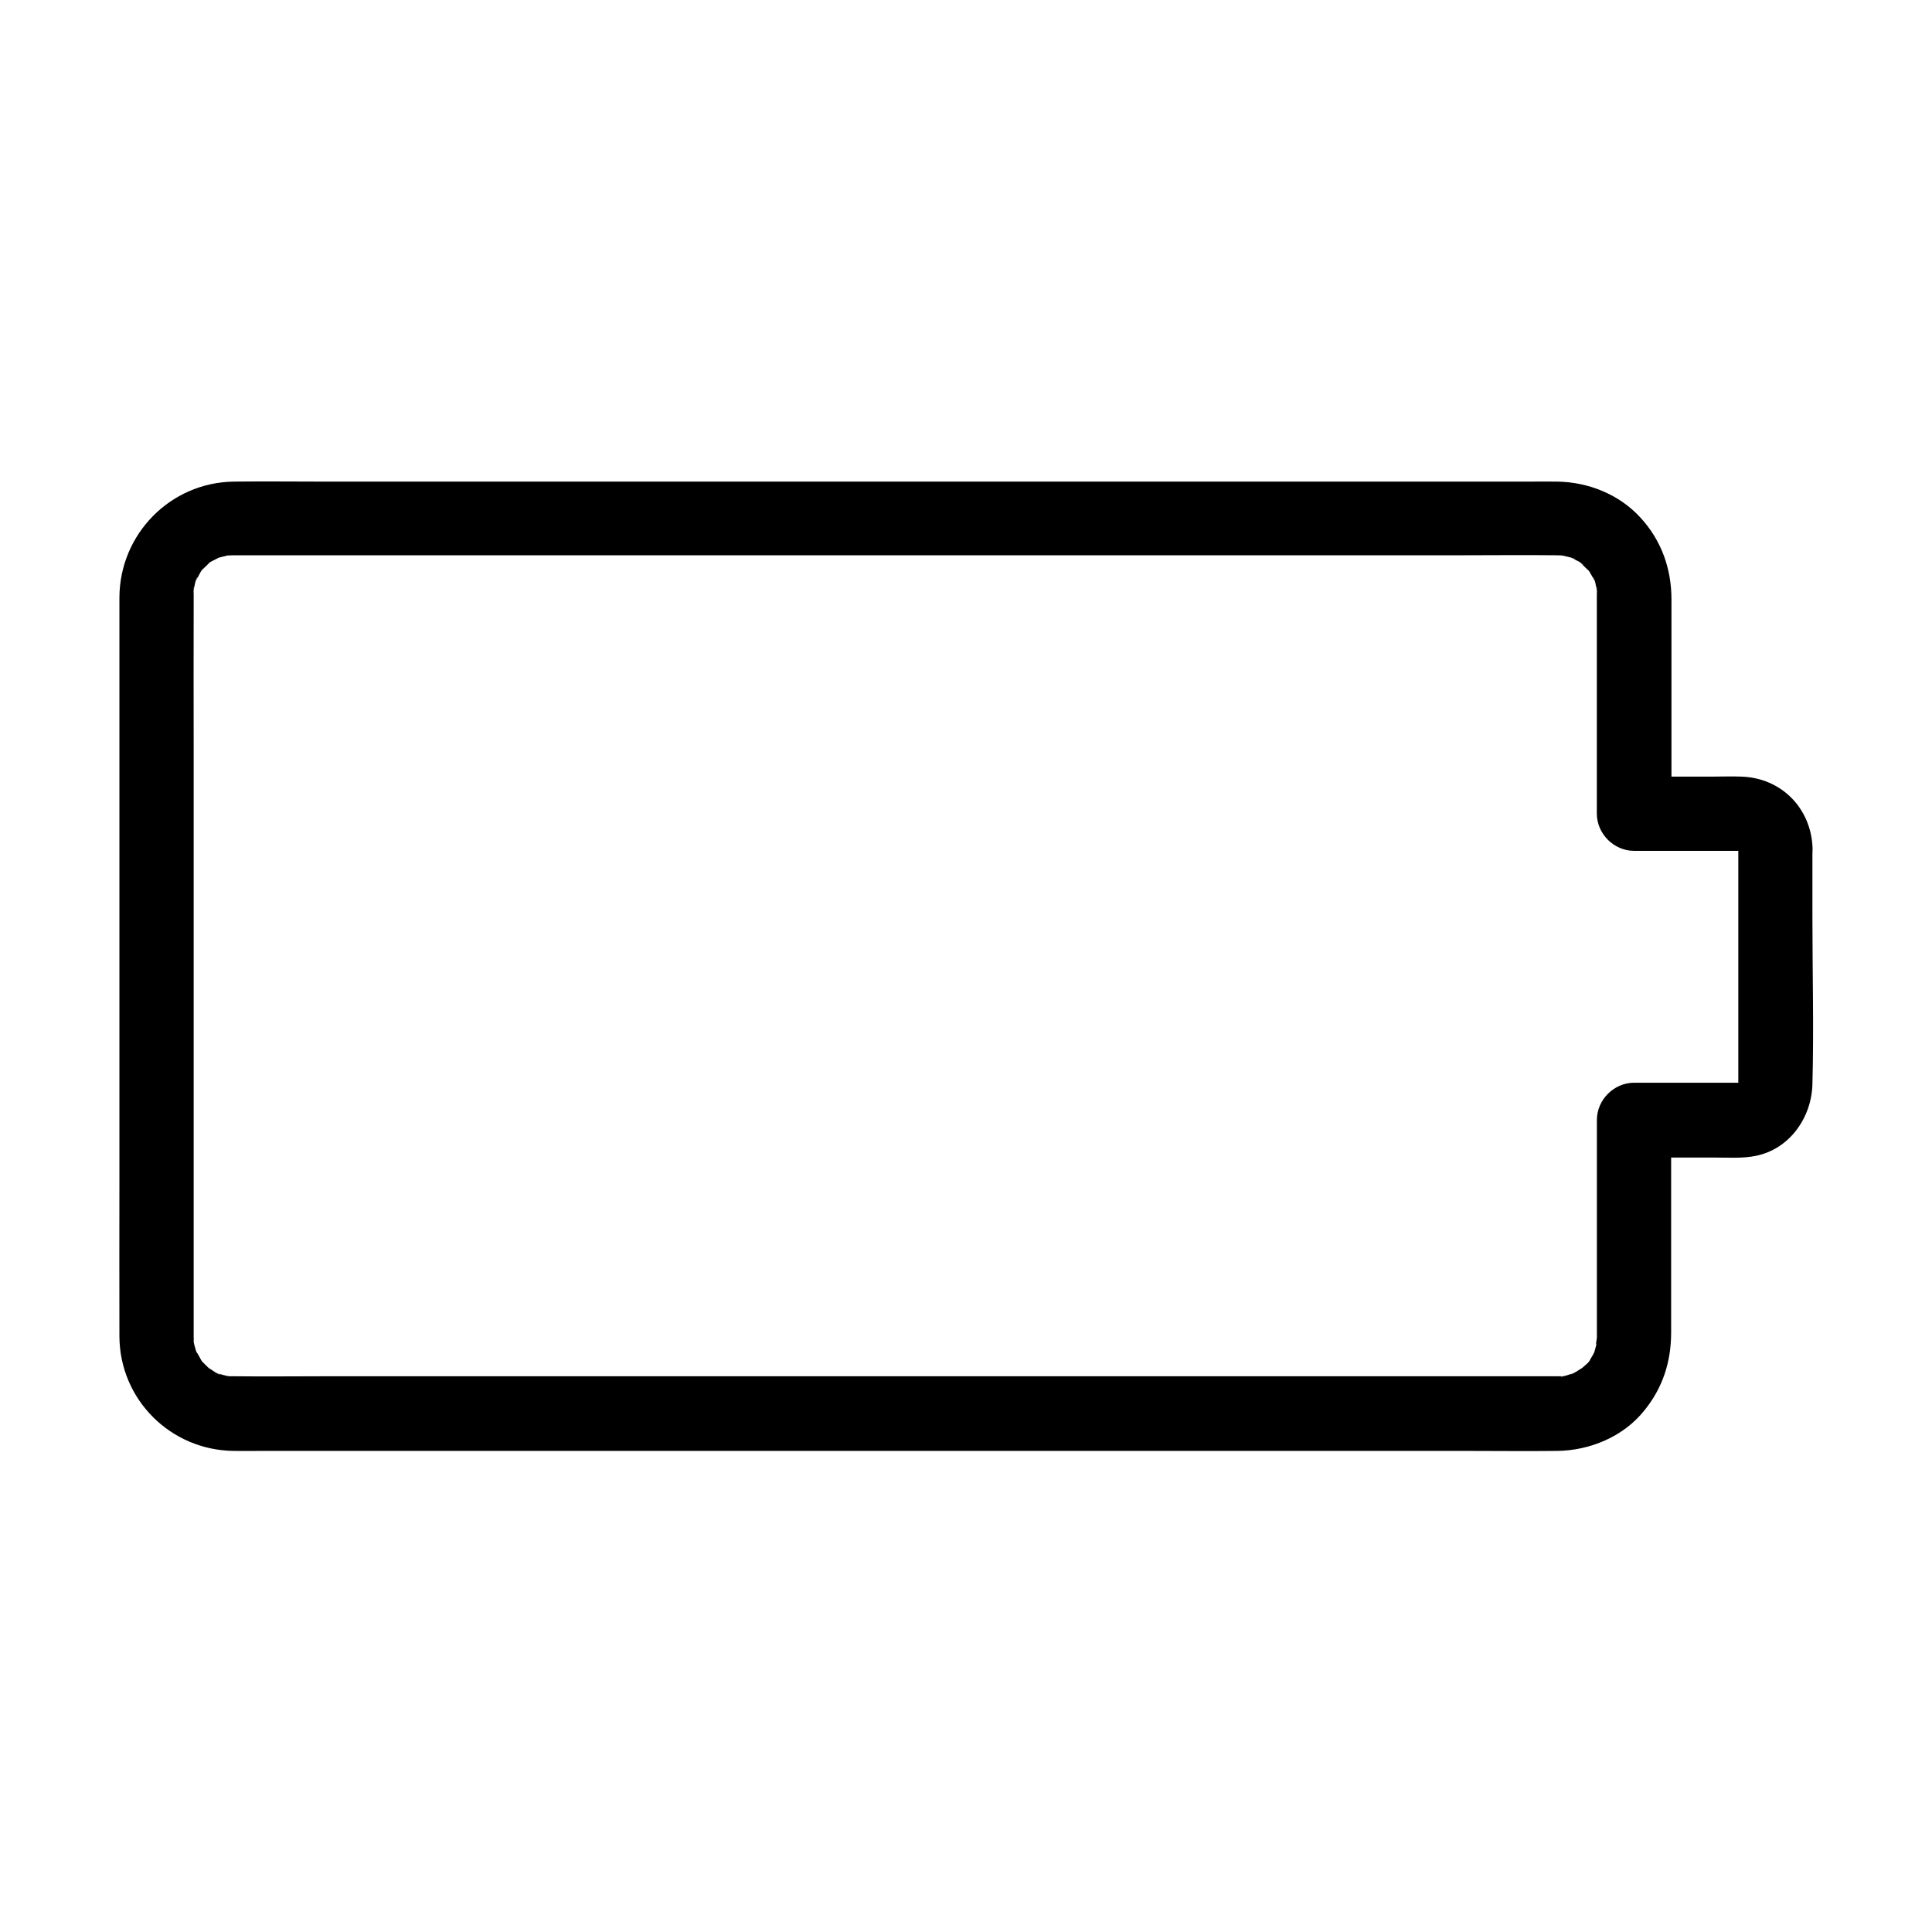 <?xml version="1.0" encoding="UTF-8"?>
<!-- Uploaded to: SVG Repo, www.svgrepo.com, Generator: SVG Repo Mixer Tools -->
<svg fill="#000000" width="800px" height="800px" version="1.1" viewBox="144 144 512 512" xmlns="http://www.w3.org/2000/svg">
 <path d="m604.67 368.8v40.738 20.172 1.574c0.098 1.871 0.543-1.625 0 0.051-0.098 0.297-0.543 1.23 0.051 0 0.641-1.328 0-0.051-0.195 0.246-0.641 0.836 0.641-0.738 0.59-0.738-0.148 0.148-0.297 0.297-0.441 0.441-0.641 0.543-0.59 0.543 0.051 0 0.098-0.543 0.836-0.492-0.051-0.098 0.195-0.098 0.395-0.148 0.59-0.246 0.789-0.297 0.789-0.297 0-0.051 0.051 0.051-1.871 0.246 0.051 0.098 1.477-0.148 0.297-0.051 0-0.051h-0.688-3.836-23.762c-5.312 0-9.84 4.527-9.84 9.84v56.336 1.082 0.246c0 0.543-0.543 2.856 0 1.426 0.543-1.574-0.148 0.395-0.195 0.688-0.098 0.441-0.246 0.836-0.344 1.277-0.051 0.195-0.148 0.395-0.195 0.641-0.395 0.984-0.297 0.836 0.246-0.543 0.051 0.051-0.641 1.23-0.59 1.18-0.246 0.492-0.59 0.934-0.836 1.379-1.031 1.723 0.195-0.148 0.195-0.195 0.148 0.344-2.312 2.312-2.508 2.508-0.836 0.984 1.969-1.18 0.195-0.195-0.395 0.195-0.738 0.492-1.082 0.688-0.195 0.098-1.574 0.984-1.723 0.887-0.098-0.051 2.41-0.789 0.543-0.246-0.297 0.098-3.051 1.082-3.246 0.836-0.098-0.148 2.215-0.098 0.59-0.098 1.969 0-3.344 0.098-1.379 0.051h-0.395-8.363-43.246-67.602-77.246-73.457-56.188c-8.117 0-16.234 0.098-24.355 0h-0.148c-0.195 0-1.969 0.051-2.066-0.098 0.441 0.051 0.836 0.098 1.277 0.148-0.441-0.098-0.887-0.148-1.328-0.246s-0.836-0.195-1.277-0.344c-0.195-0.051-0.441-0.148-0.641-0.195-0.984-0.395-0.836-0.297 0.492 0.246-0.344 0.195-2.215-1.23-2.559-1.426-1.574-0.887-0.246 0.246 0.148 0.195-0.098 0-0.836-0.688-0.984-0.836-0.492-0.441-0.887-0.934-1.379-1.379-1.328-1.277 0.984 1.672-0.051-0.051-0.492-0.789-0.934-1.82-1.477-2.508-0.836-0.984 0.738 2.215 0.098 0.246-0.148-0.441-0.297-0.836-0.395-1.277-0.051-0.148-0.543-1.918-0.441-1.969 0.098-0.051 0.148 2.609 0.098 0.59 0-0.441-0.051-0.934-0.051-1.379v-0.887-14.465-64.746-74.785c0-13.777-0.051-27.551 0-41.328v-0.641c0-0.195-0.098-1.969 0.098-2.066 0.098-0.051-0.59 2.559-0.051 0.641 0.098-0.441 0.492-2.953 0.934-3.199-0.051 0.051-0.934 1.82-0.195 0.543 0.297-0.492 0.543-0.984 0.789-1.426 0.148-0.246 0.641-1.328 0.887-1.379-0.836 1.031-0.984 1.277-0.543 0.738 0.195-0.246 0.441-0.492 0.641-0.738 0.395-0.395 0.789-0.738 1.18-1.133 1.328-1.328-0.195-0.195-0.195 0.098 0-0.441 2.508-1.523 2.805-1.723 1.277-0.789-0.543 0.148-0.543 0.195 0.098-0.195 1.328-0.441 1.574-0.543 0.543-0.148 1.082-0.246 1.625-0.395 2.117-0.59-2.117 0 0.051 0 0.543 0 1.133-0.051 1.672-0.051h7.969 42.656 66.812 77.637 73.652 56.383c8.461 0 16.875-0.098 25.34 0 0.641 0 1.328 0.051 1.969 0.098 1.426 0.051-2.41-0.543-0.297 0 0.441 0.098 0.887 0.195 1.277 0.297 0.195 0.051 1.82 0.395 1.871 0.641 0 0.098-2.215-1.18-0.543-0.195 0.344 0.195 2.754 1.277 2.805 1.723 0-0.051-1.523-1.379-0.441-0.297 0.543 0.543 1.082 1.082 1.625 1.574 1.328 1.277 0.297-0.195-0.098-0.246 0.098 0 0.641 0.887 0.738 1.082 0.344 0.543 0.641 1.133 0.984 1.723 0.789 1.277-0.148-0.543-0.195-0.543 0.441 0.195 0.836 2.754 0.934 3.199 0.543 1.918-0.148-0.688-0.051-0.641 0.195 0.098 0.098 1.82 0.098 2.066v2.066 32.57 23.371c0 5.312 4.527 9.84 9.84 9.84h18.203 9.199 0.738 0.098c1.133 0.051 0.887 0-0.688-0.148 0.395 0.098 0.836 0.195 1.23 0.344-0.395-0.148-0.789-0.344-1.23-0.492 0.344 0.195 0.688 0.395 1.031 0.641-1.082-0.887-1.379-1.082-0.836-0.543 0.492 0.543 0.344 0.246-0.543-0.836 0.246 0.344 0.441 0.688 0.641 1.031-0.148-0.395-0.344-0.789-0.492-1.23 0.148 0.395 0.246 0.789 0.344 1.23-0.043-1.559-0.094-1.758-0.043-0.676 0.195 5.117 4.379 10.086 9.84 9.84 5.164-0.246 10.035-4.328 9.84-9.84-0.344-10.629-8.316-18.695-18.941-18.992-2.461-0.098-4.871 0-7.332 0h-20.961c3.297 3.297 6.543 6.543 9.84 9.84v-56.777c0-8.168-2.656-15.645-8.215-21.695-5.609-6.148-13.824-9.445-22.09-9.543-2.461-0.051-4.922 0-7.332 0h-42.359-67.848-78.621-74.391-56.531c-7.871 0-15.793-0.098-23.664 0-16.777 0.246-30.16 13.922-30.258 30.652v13.875 64.746 76.16c0 13.727-0.051 27.406 0 41.133 0.098 16.727 13.578 30.109 30.258 30.309 2.363 0.051 4.723 0 7.086 0h42.312 67.504 78.328 74.934 56.582c8.02 0 16.039 0.098 24.008 0 8.707-0.098 17.562-3.789 23.074-10.676 4.922-6.051 7.133-12.941 7.133-20.715v-32.227-23.961c-3.297 3.297-6.543 6.543-9.84 9.84h21.797c3.445 0 6.988 0.246 10.43-0.441 8.953-1.77 14.809-10.086 15.055-18.941 0.395-14.809 0-29.719 0-44.527v-17.91c0-5.164-4.527-10.086-9.84-9.84-5.269 0.098-9.797 4.184-9.797 9.691z"/>
</svg>